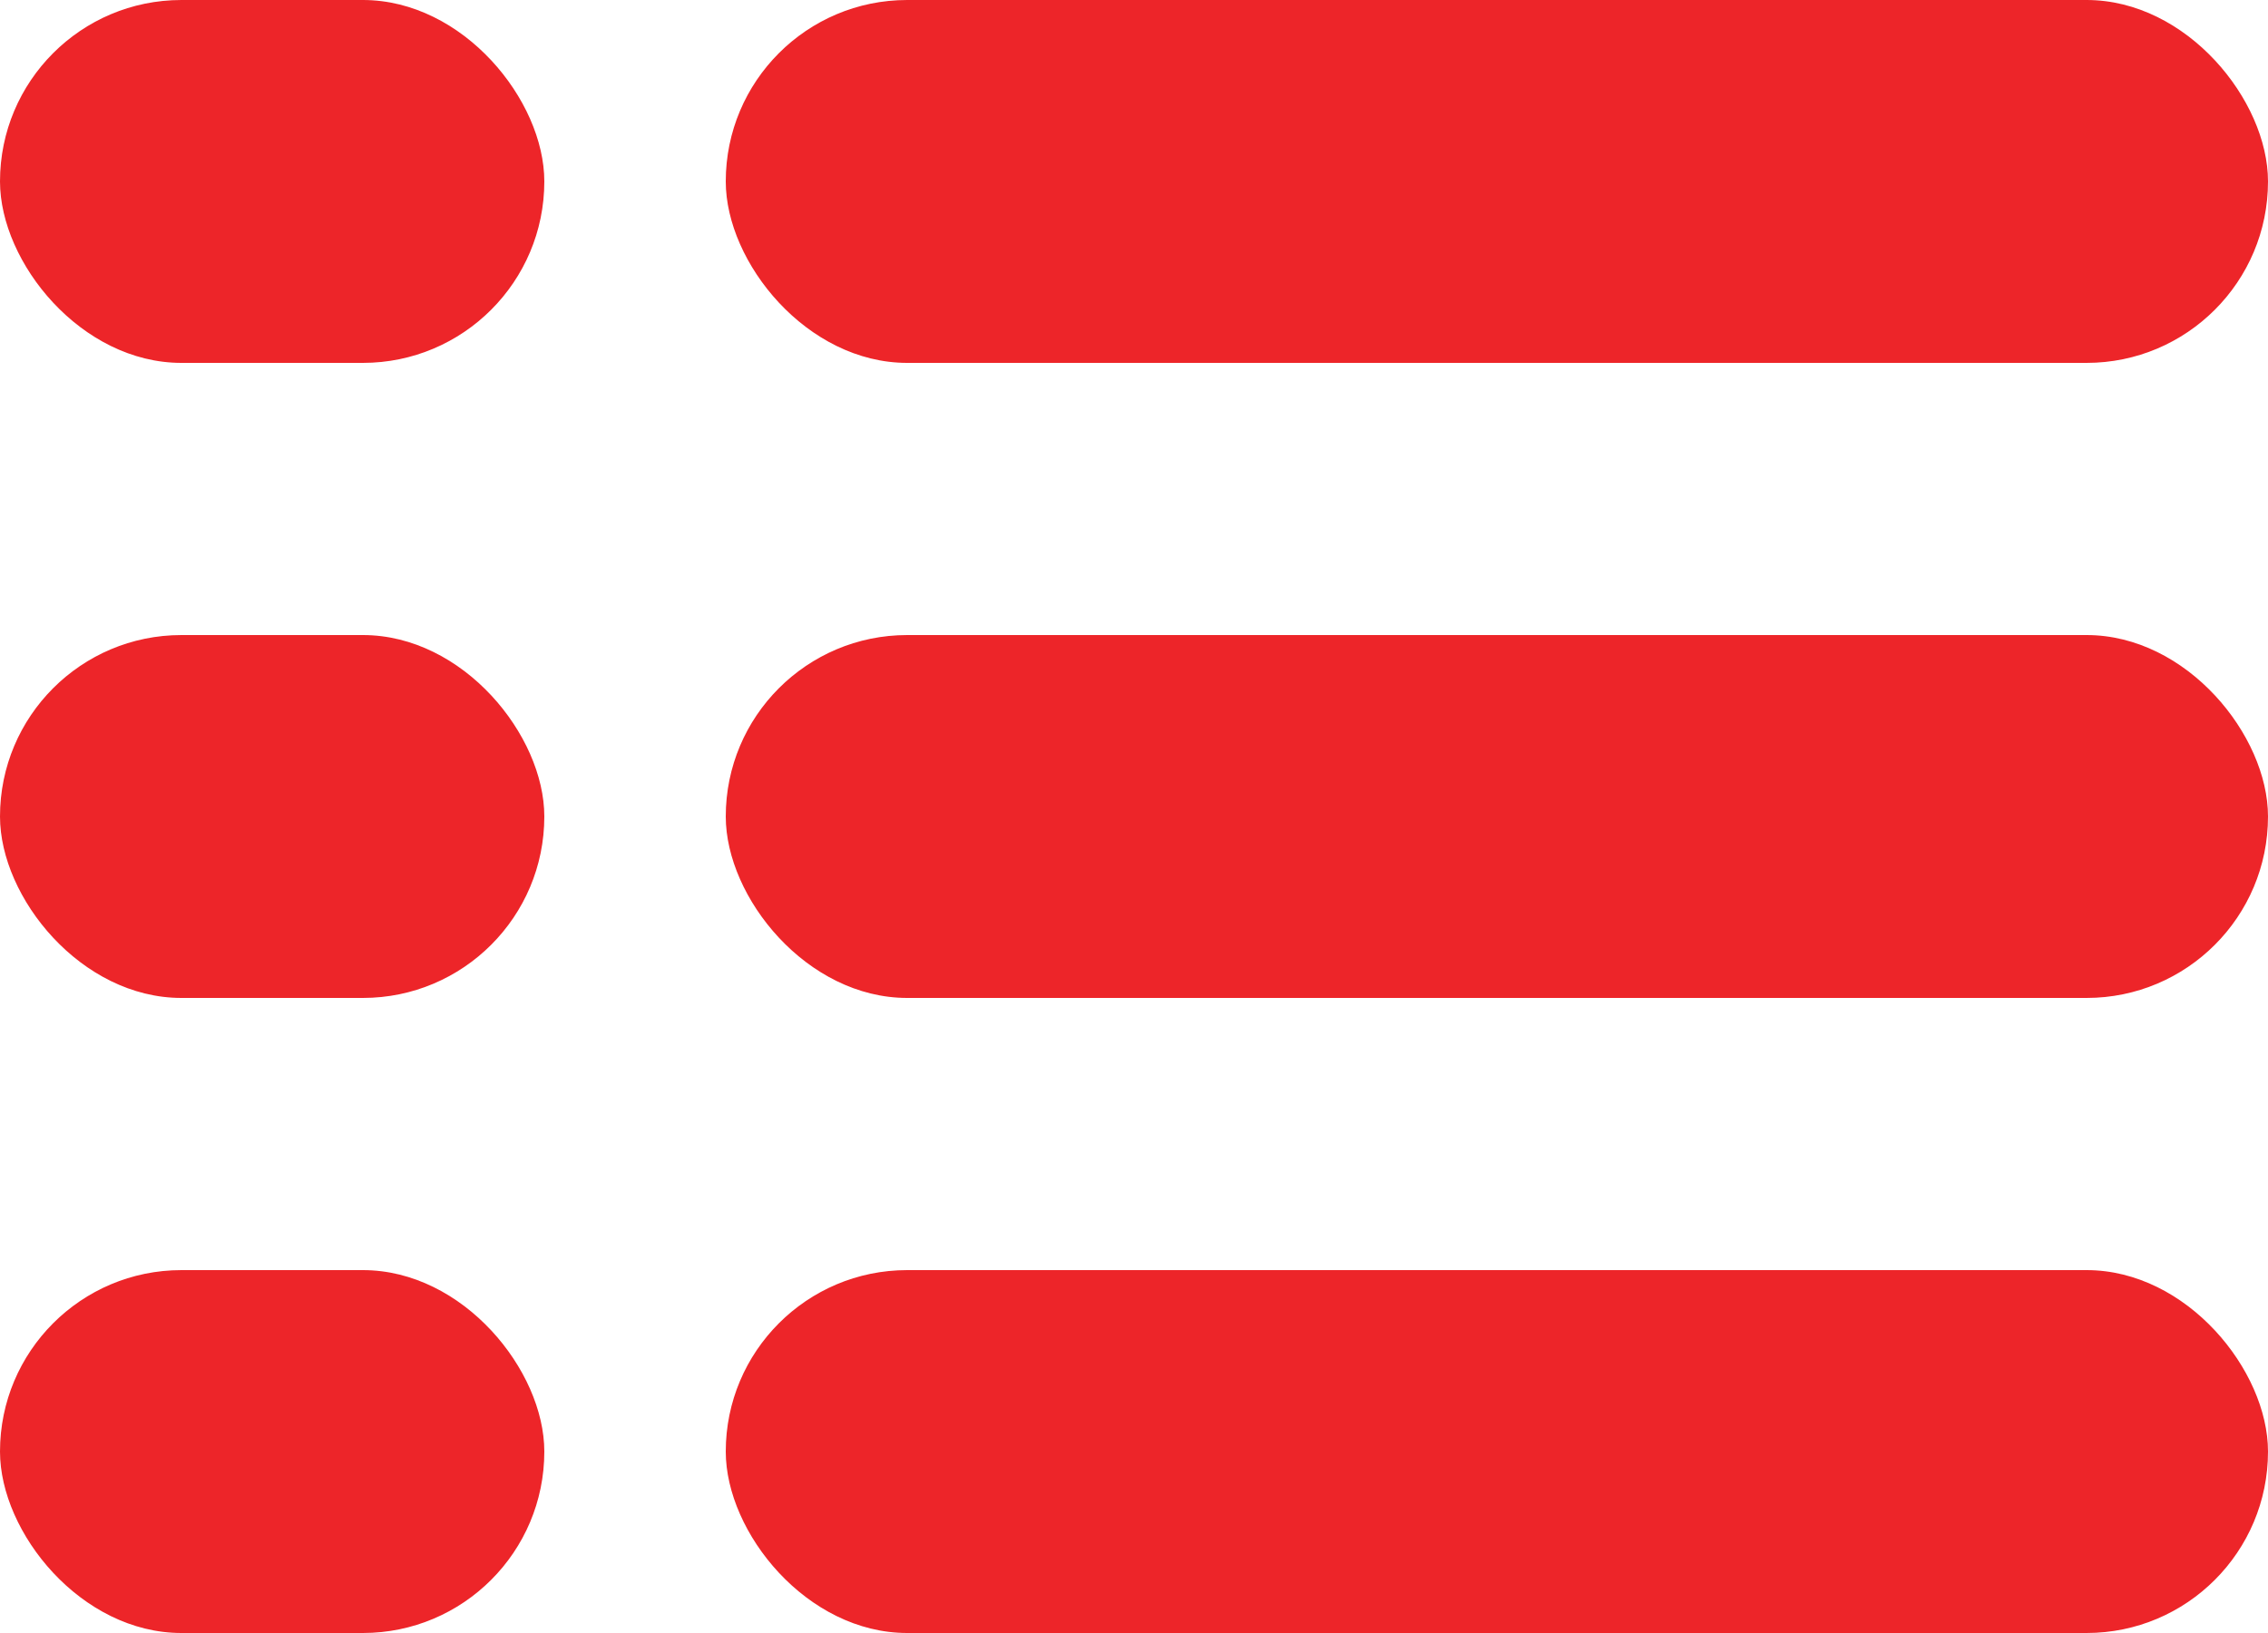 <svg xmlns="http://www.w3.org/2000/svg" width="25" height="18" viewBox="0 0 25 18"><defs><style>.a{fill:#ed2529;}</style></defs><g transform="translate(-609 -116)"><rect class="a" width="17" height="4" rx="2" transform="translate(617 116)"/><rect class="a" width="17" height="4" rx="2" transform="translate(617 123)"/><rect class="a" width="17" height="4" rx="2" transform="translate(617 130)"/><rect class="a" width="6" height="4" rx="2" transform="translate(609 116)"/><rect class="a" width="6" height="4" rx="2" transform="translate(609 123)"/><rect class="a" width="6" height="4" rx="2" transform="translate(609 130)"/></g></svg>